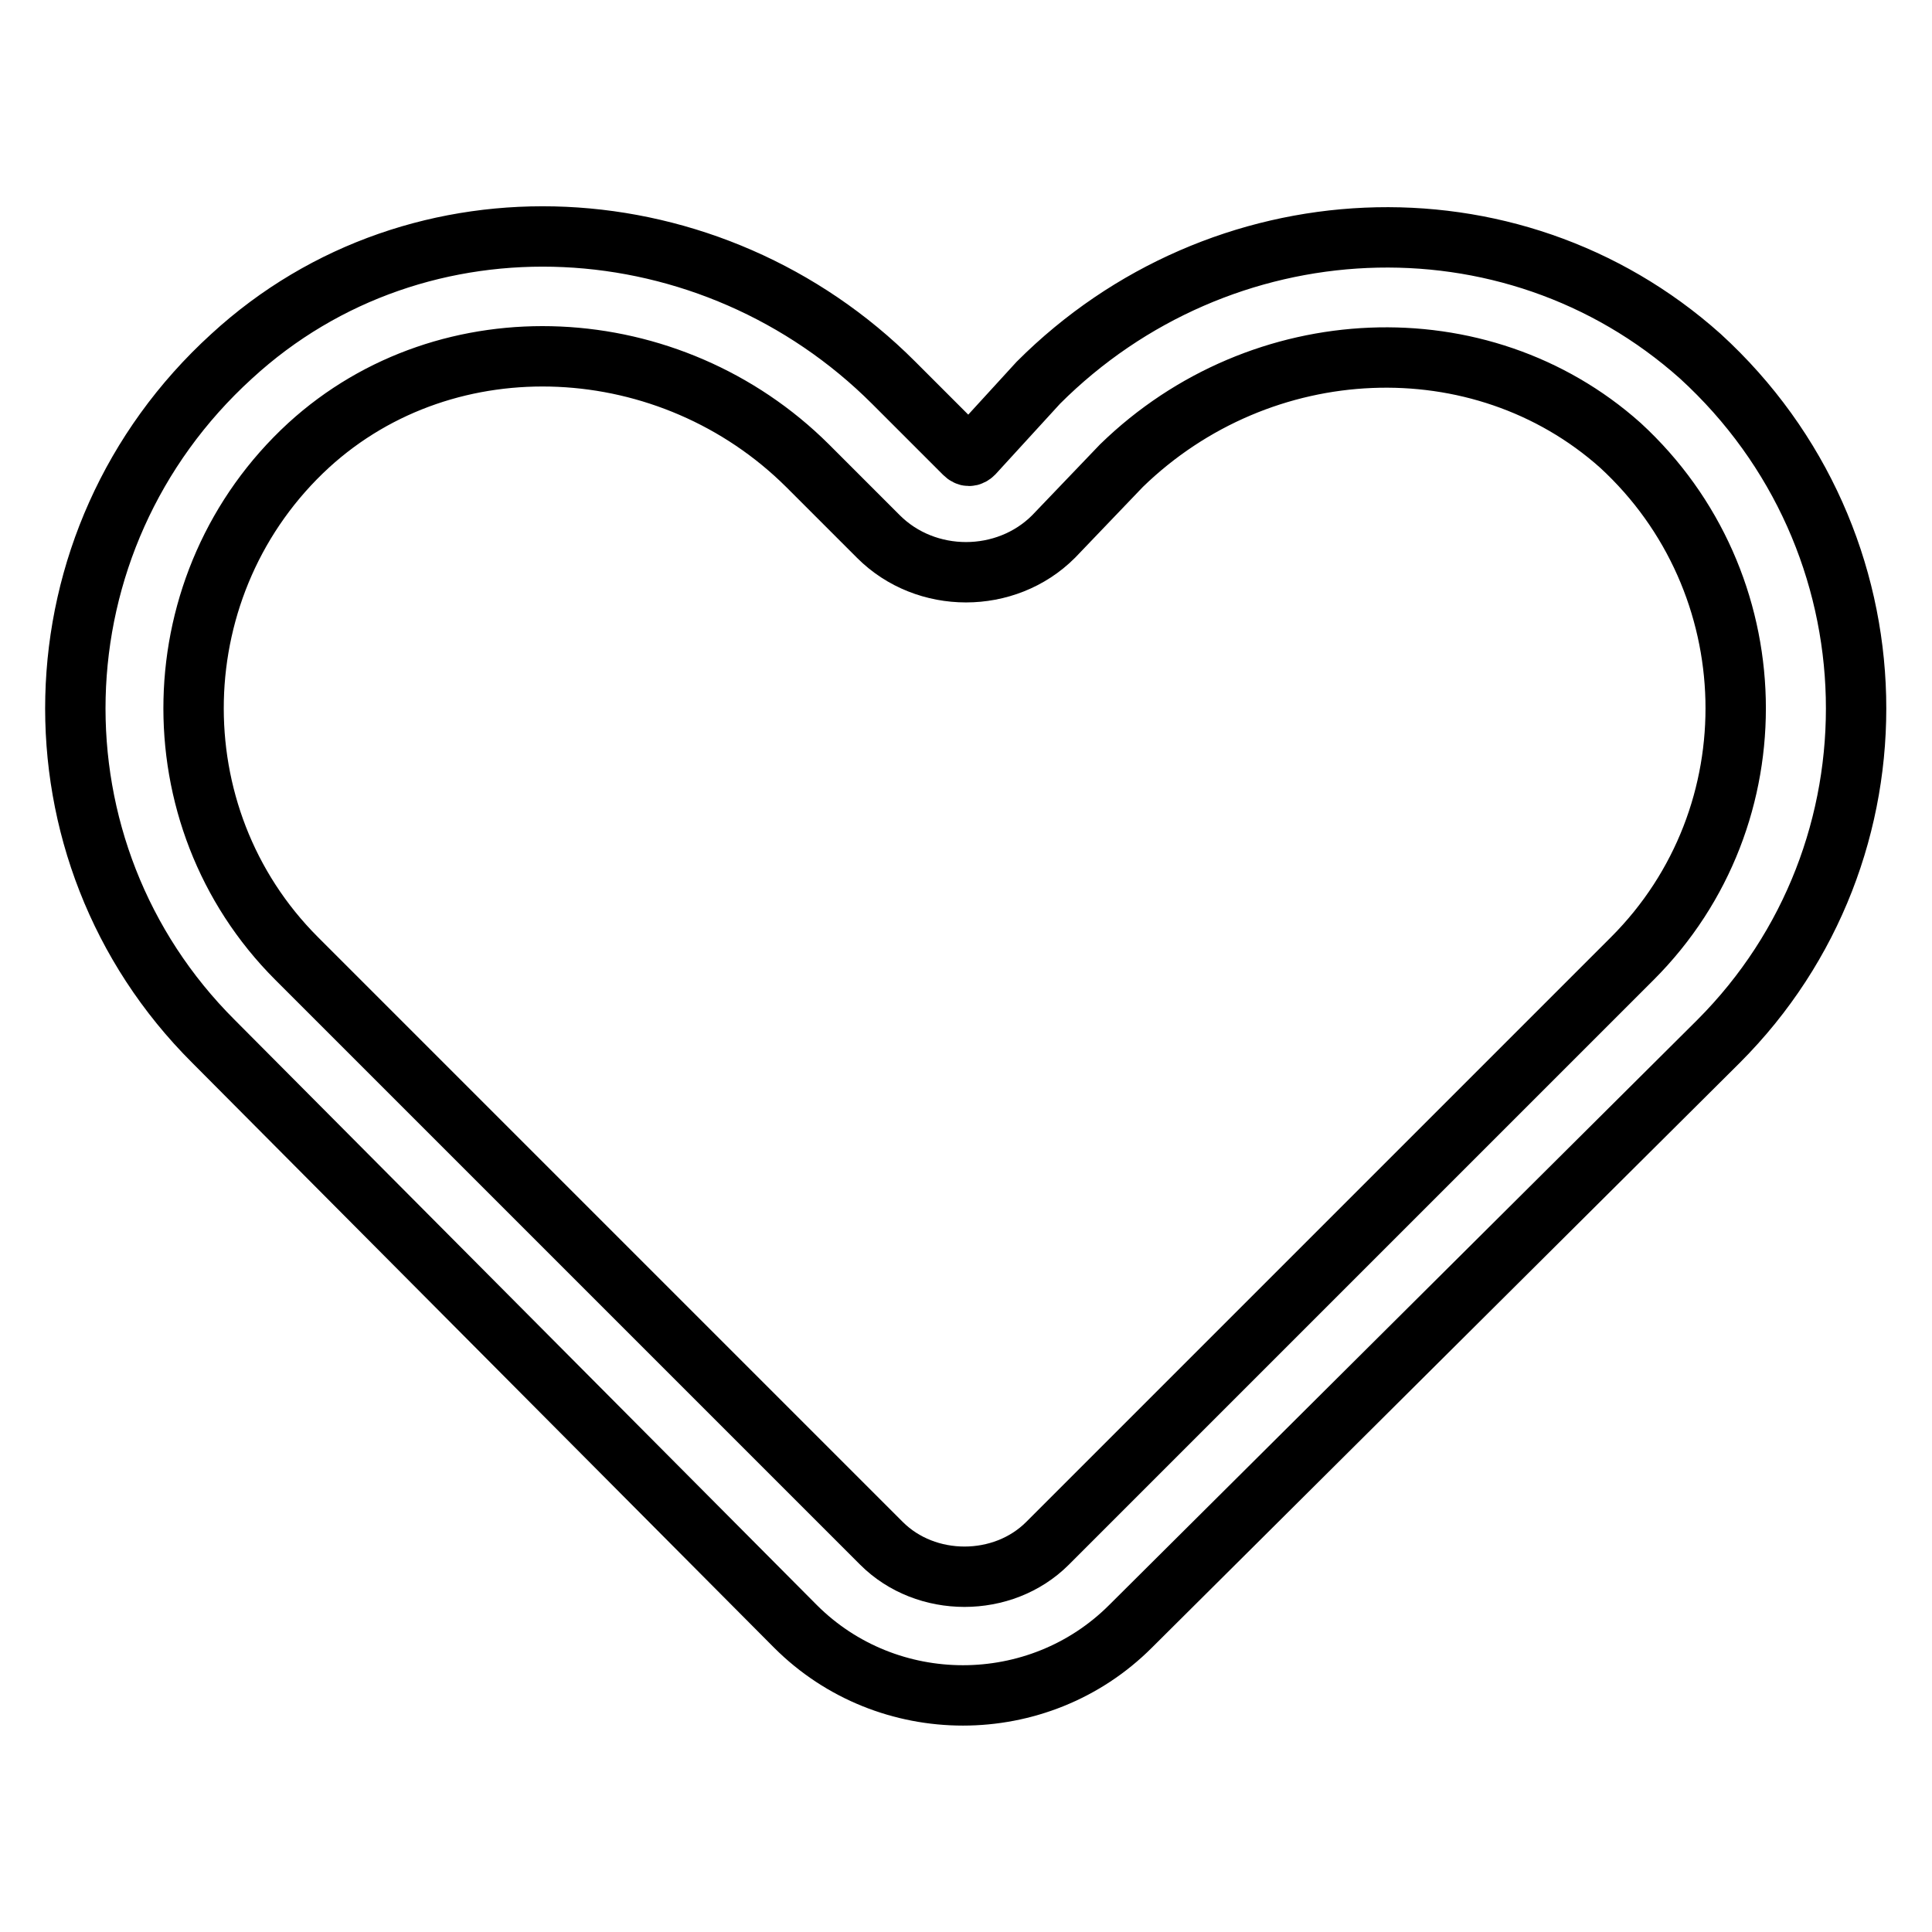 <?xml version="1.0" encoding="utf-8"?>
<!-- Svg Vector Icons : http://www.onlinewebfonts.com/icon -->
<!DOCTYPE svg PUBLIC "-//W3C//DTD SVG 1.1//EN" "http://www.w3.org/Graphics/SVG/1.1/DTD/svg11.dtd">
<svg version="1.1" xmlns="http://www.w3.org/2000/svg" xmlns:xlink="http://www.w3.org/1999/xlink" x="0px" y="0px" viewBox="0 0 256 256" enable-background="new 0 0 256 256" xml:space="preserve">
<g> <path stroke-width="8" fill-opacity="0" stroke="#000000"  d="M148.6,61.7l-9,9.4c-6.3,6.3-16.9,6.3-23.2,0l-9.4-9.4C88.9,43.7,59.4,42.1,40.9,59 c-19.7,18.1-20.4,49.2-1.6,68l77.5,77.5c5.9,5.9,16.1,5.9,22,0l77.5-77.5c18.9-18.9,18.1-49.9-1.6-68 C196.2,42.5,167.1,43.7,148.6,61.7L148.6,61.7z M137.6,50.7c24-24,62.5-26,87.7-3.5c26.7,24.4,27.5,65.7,2.4,90.8l-77.9,77.5 c-12.2,12.2-32.2,12.2-44.4,0L28.3,138C3.1,112.9,3.9,71.6,30.7,47.2c24.8-22.8,63.7-20.5,87.7,3.5l9.4,9.4c0.4,0.4,0.8,0.4,1.2,0 L137.6,50.7z"/></g>
</svg>
